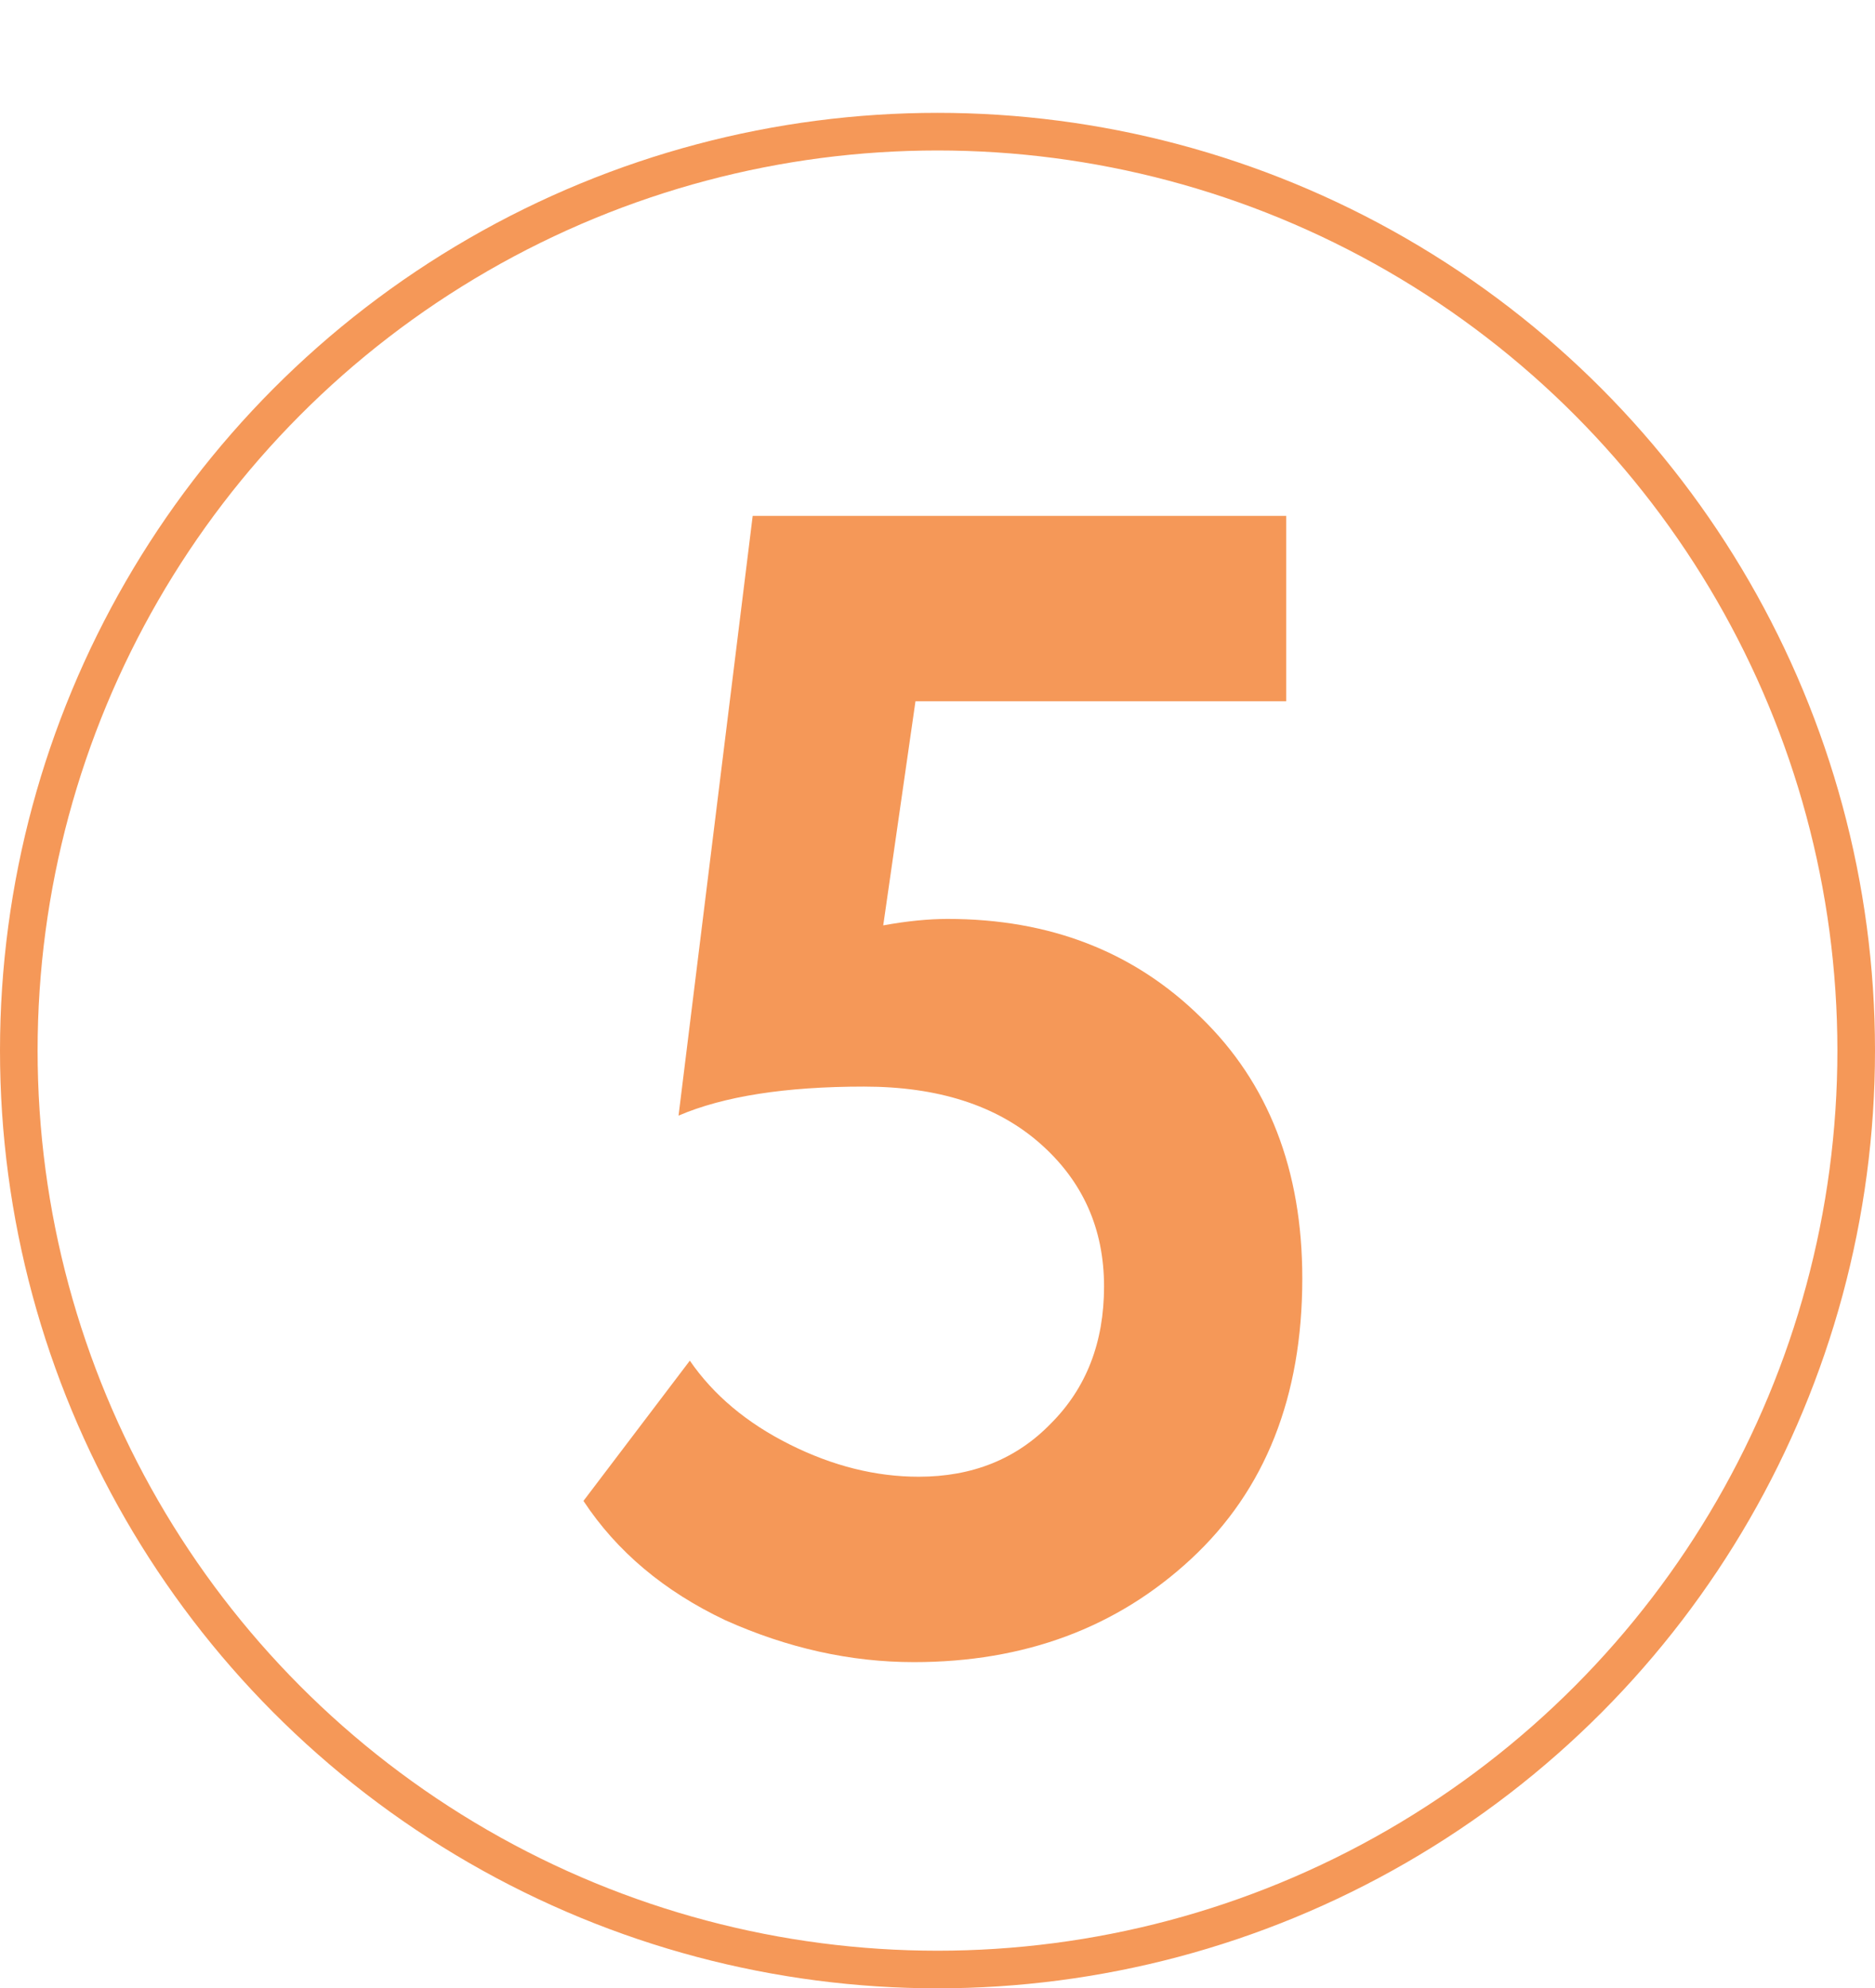 <?xml version="1.0" encoding="UTF-8"?> <svg xmlns="http://www.w3.org/2000/svg" width="349" height="370" viewBox="0 0 349 370" fill="none"> <circle cx="174.5" cy="195.5" r="171" stroke="#F59858" stroke-width="7"></circle> <path d="M126.3 207.6L140.1 96H239.4V130.5H170.4L164.4 172.2C168.8 171.4 172.8 171 176.4 171C195.4 171 211.1 177.1 223.5 189.3C236.1 201.5 242.4 217.7 242.4 237.9C242.4 259.9 235.5 277.3 221.7 290.1C207.9 302.9 190.7 309.3 170.1 309.3C158.3 309.3 146.6 306.7 135 301.5C123.6 296.1 114.8 288.7 108.6 279.3L128.4 253.2C132.8 259.6 139 264.8 147 268.8C155 272.8 163 274.8 171 274.8C181 274.8 189.2 271.5 195.6 264.9C202.2 258.3 205.5 249.8 205.5 239.4C205.5 228.6 201.5 219.7 193.5 212.7C185.5 205.7 174.6 202.2 160.8 202.2C146.2 202.2 134.7 204 126.3 207.6Z" fill="#F59858"></path> </svg> 